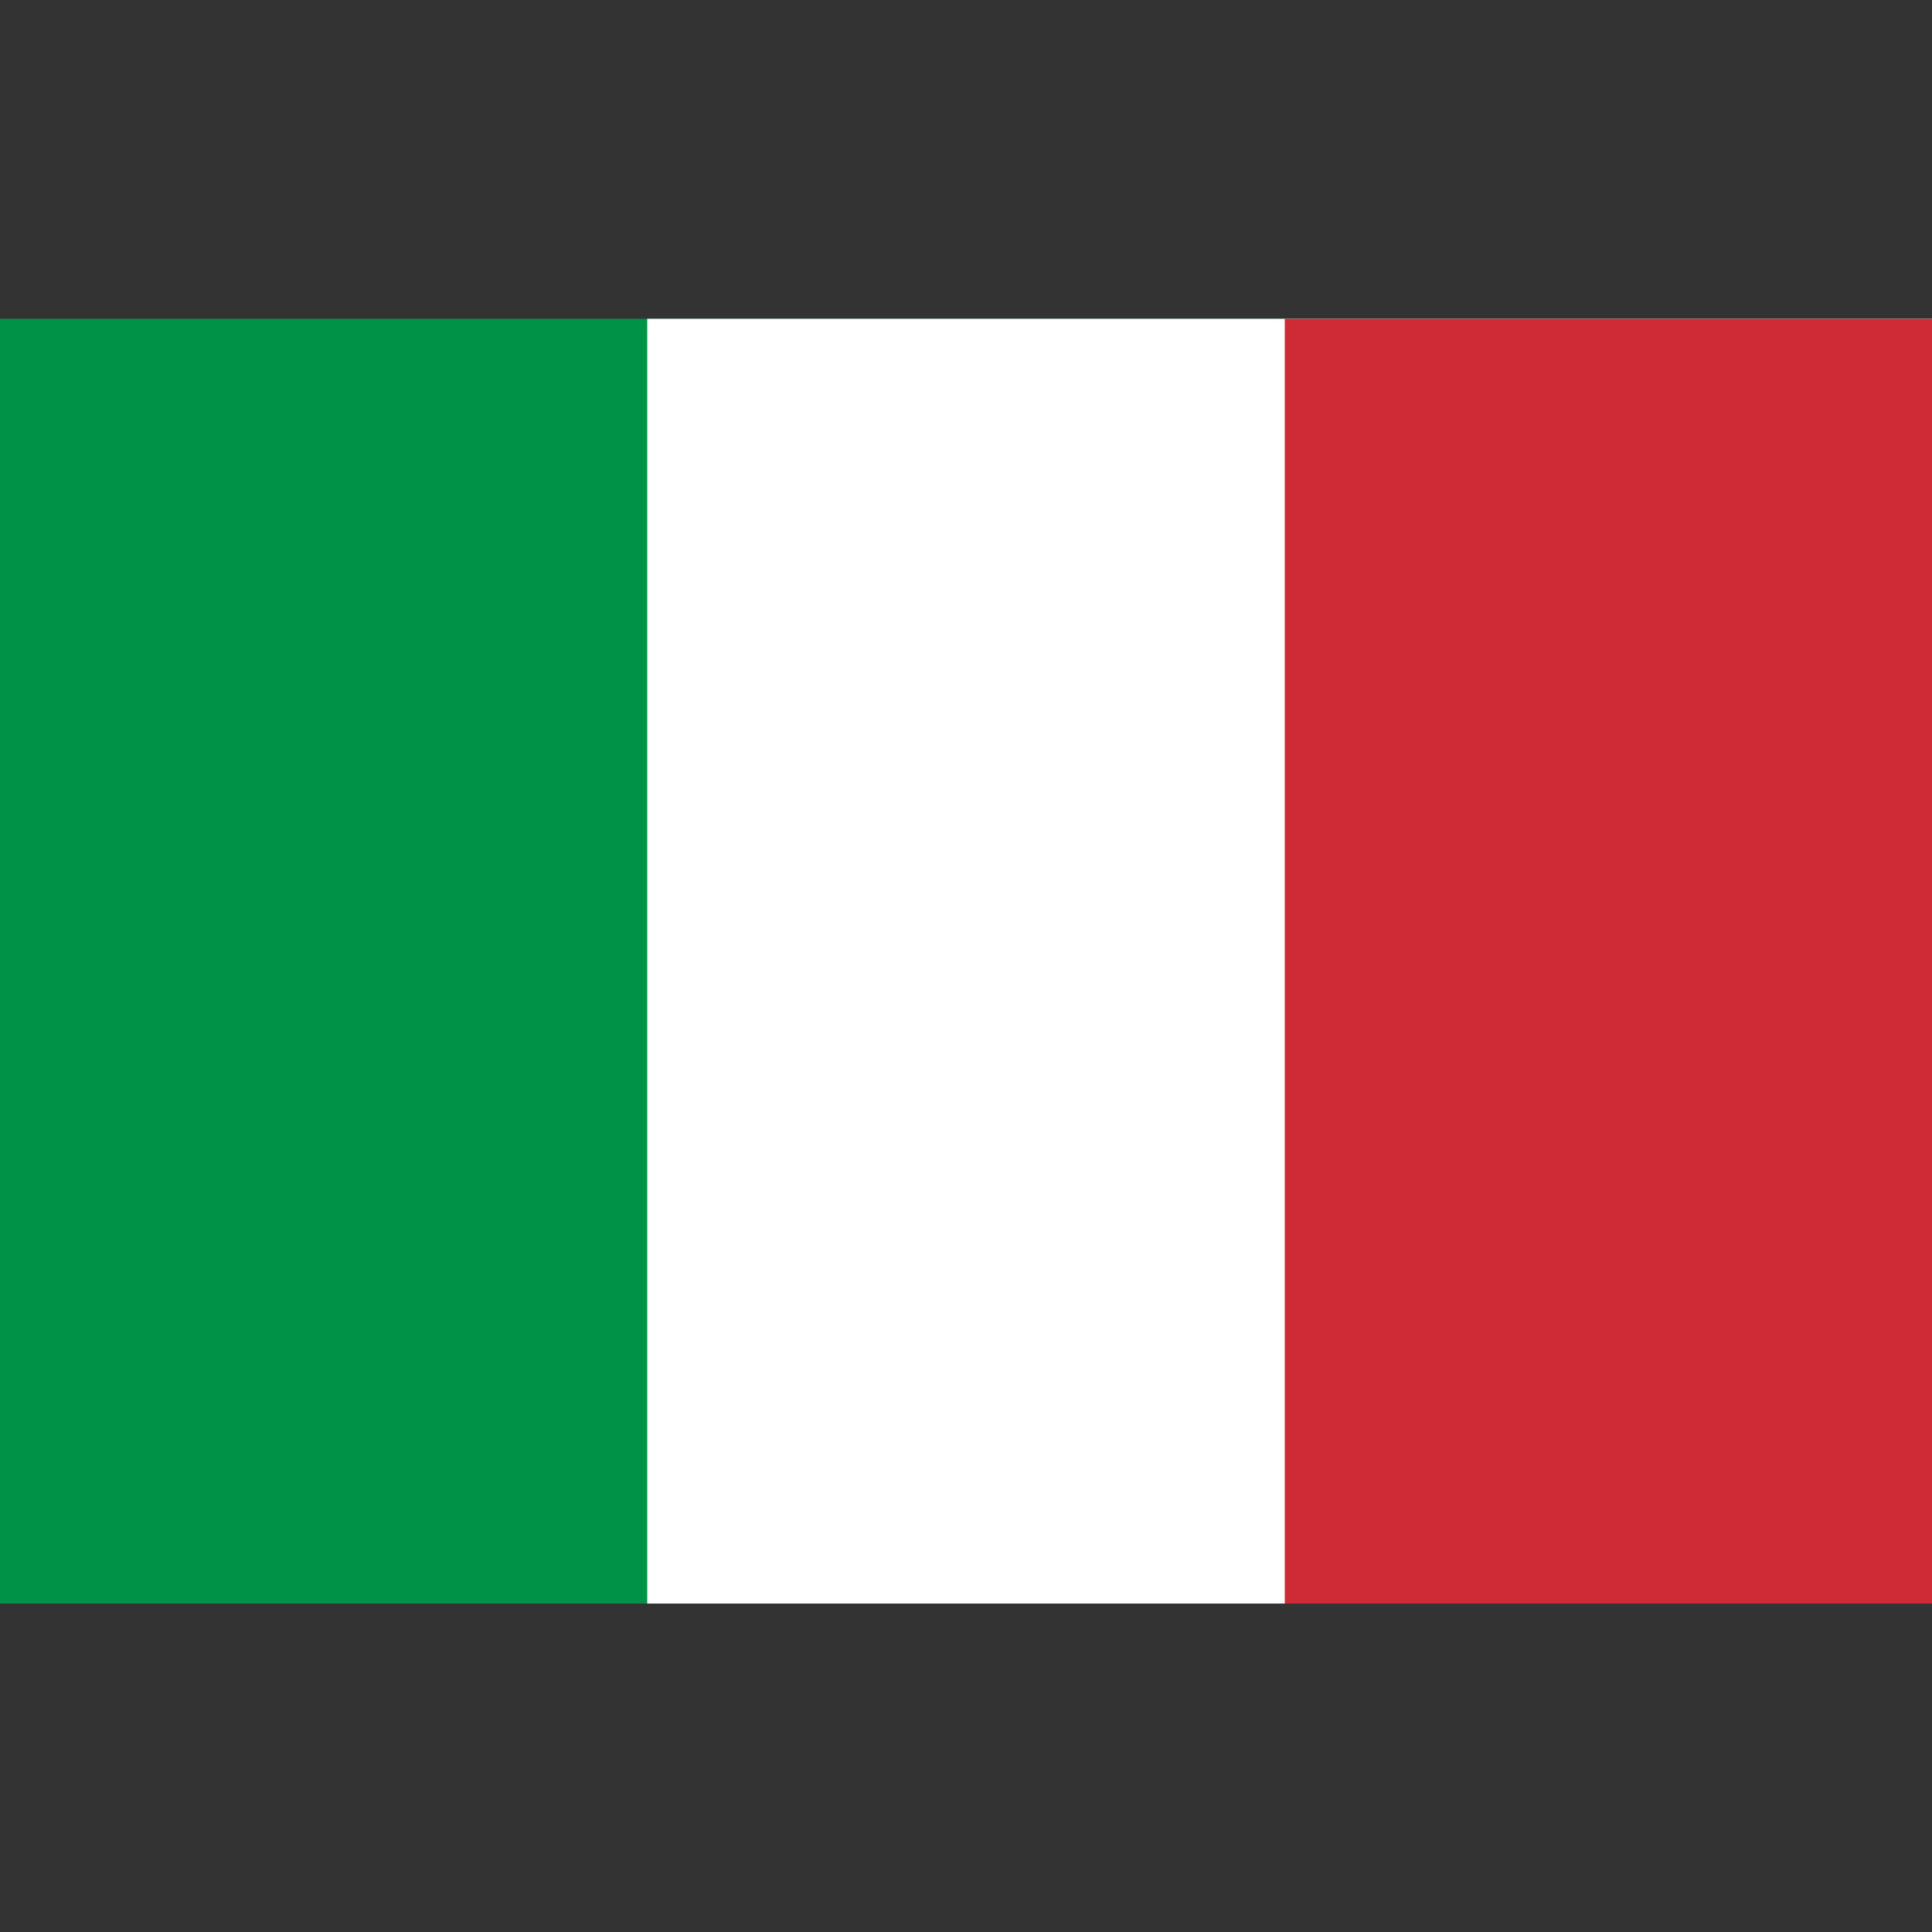 <?xml version="1.0" encoding="utf-8"?>
<!-- Generator: Adobe Illustrator 25.4.0, SVG Export Plug-In . SVG Version: 6.00 Build 0)  -->
<svg version="1.1" id="Слой_1" xmlns="http://www.w3.org/2000/svg" xmlns:xlink="http://www.w3.org/1999/xlink" x="0px" y="0px"
	 viewBox="0 0 20 20" style="enable-background:new 0 0 20 20;" xml:space="preserve">
<rect x="0" y="0" width="20" height="20" fill="#333333" stroke="none"/>
<style type="text/css">
	.st0{fill:#009246;}
	.st1{fill:#FFFFFF;}
	.st2{fill:#CE2B37;}
</style>
<path class="st0" d="M0,3.3h20v13.3H0V3.3z"/>
<path class="st1" d="M6.7,3.3H20v13.3H6.7V3.3z"/>
<path class="st2" d="M13.3,3.3H20v13.3h-6.7V3.3z"/>
</svg>
